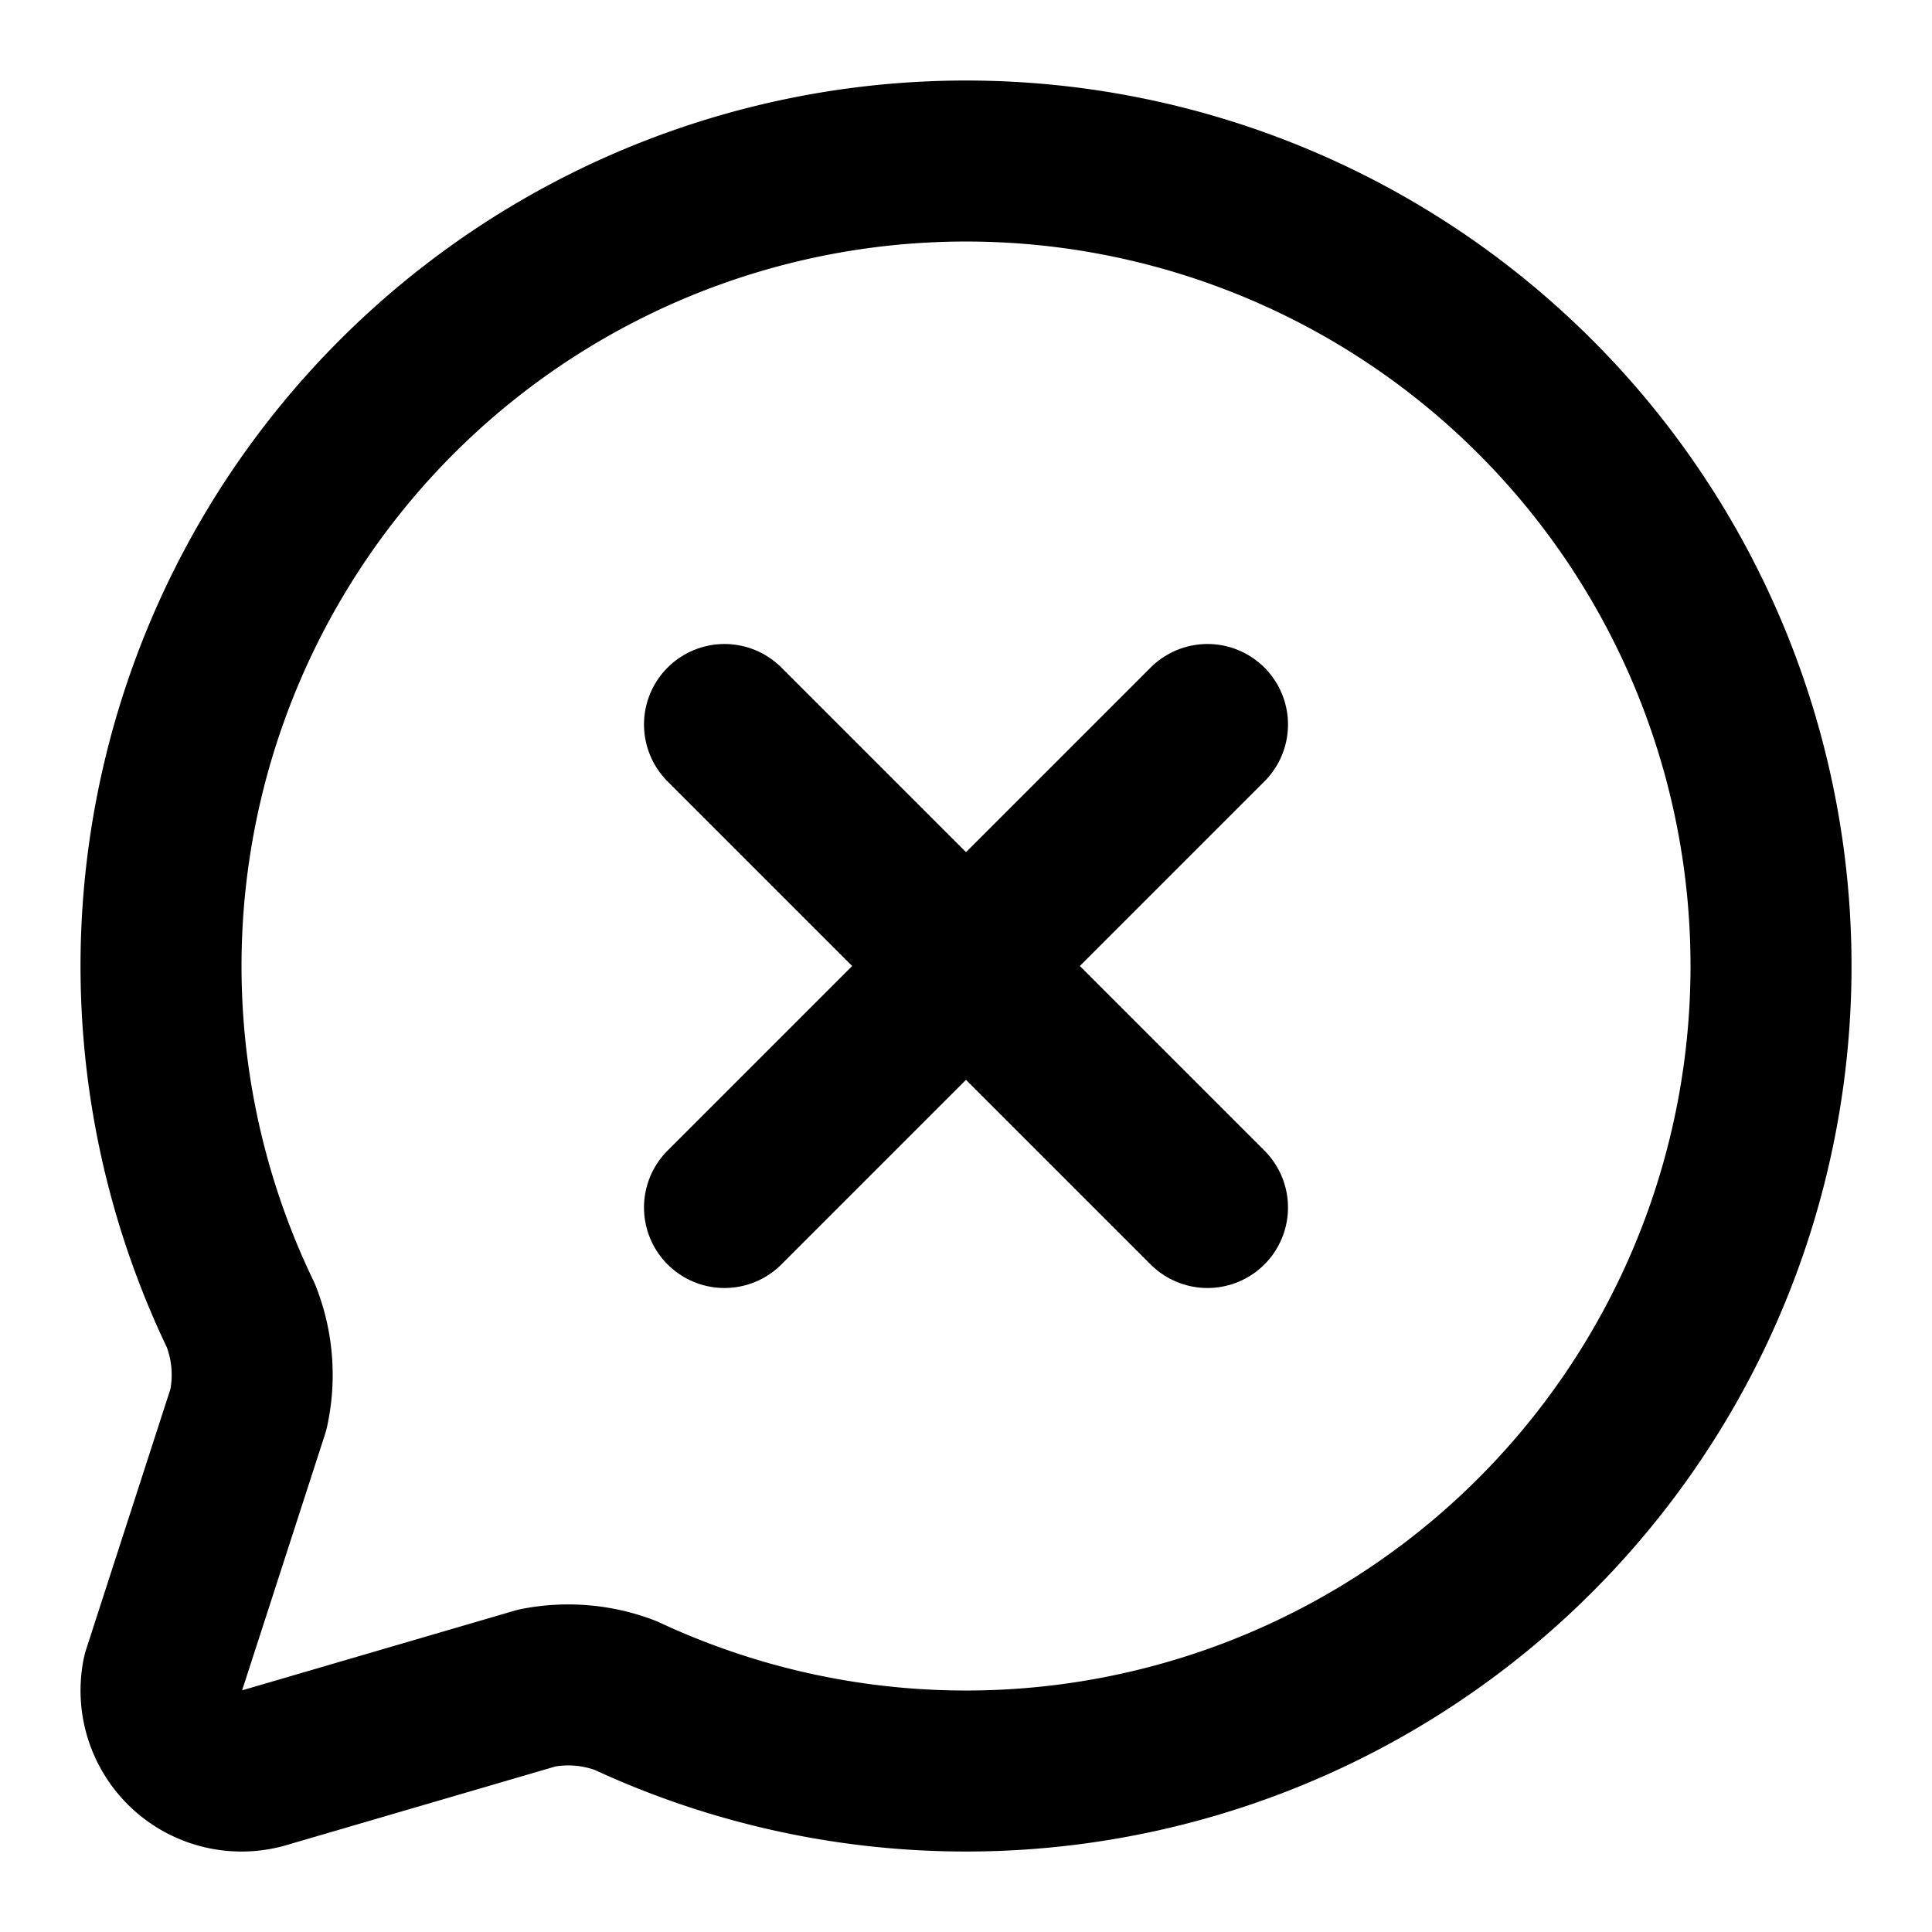 <svg
  xmlns="http://www.w3.org/2000/svg"
  width="24"
  height="24"
  viewBox="0 0 24 24"
  fill="none"
  stroke="currentColor"
  stroke-width="2"
  stroke-linecap="round"
  stroke-linejoin="round"
>
  <path d="M2.992 16.342a2 2 0 0 1 .094 1.167l-1.065 3.29a1 1 0 0 0 1.236 1.168l3.413-.998a2 2 0 0 1 1.099.092 10 10 0 1 0-4.777-4.719" />
  <path d="m15 9-6 6" />
  <path d="m9 9 6 6" />
</svg>
